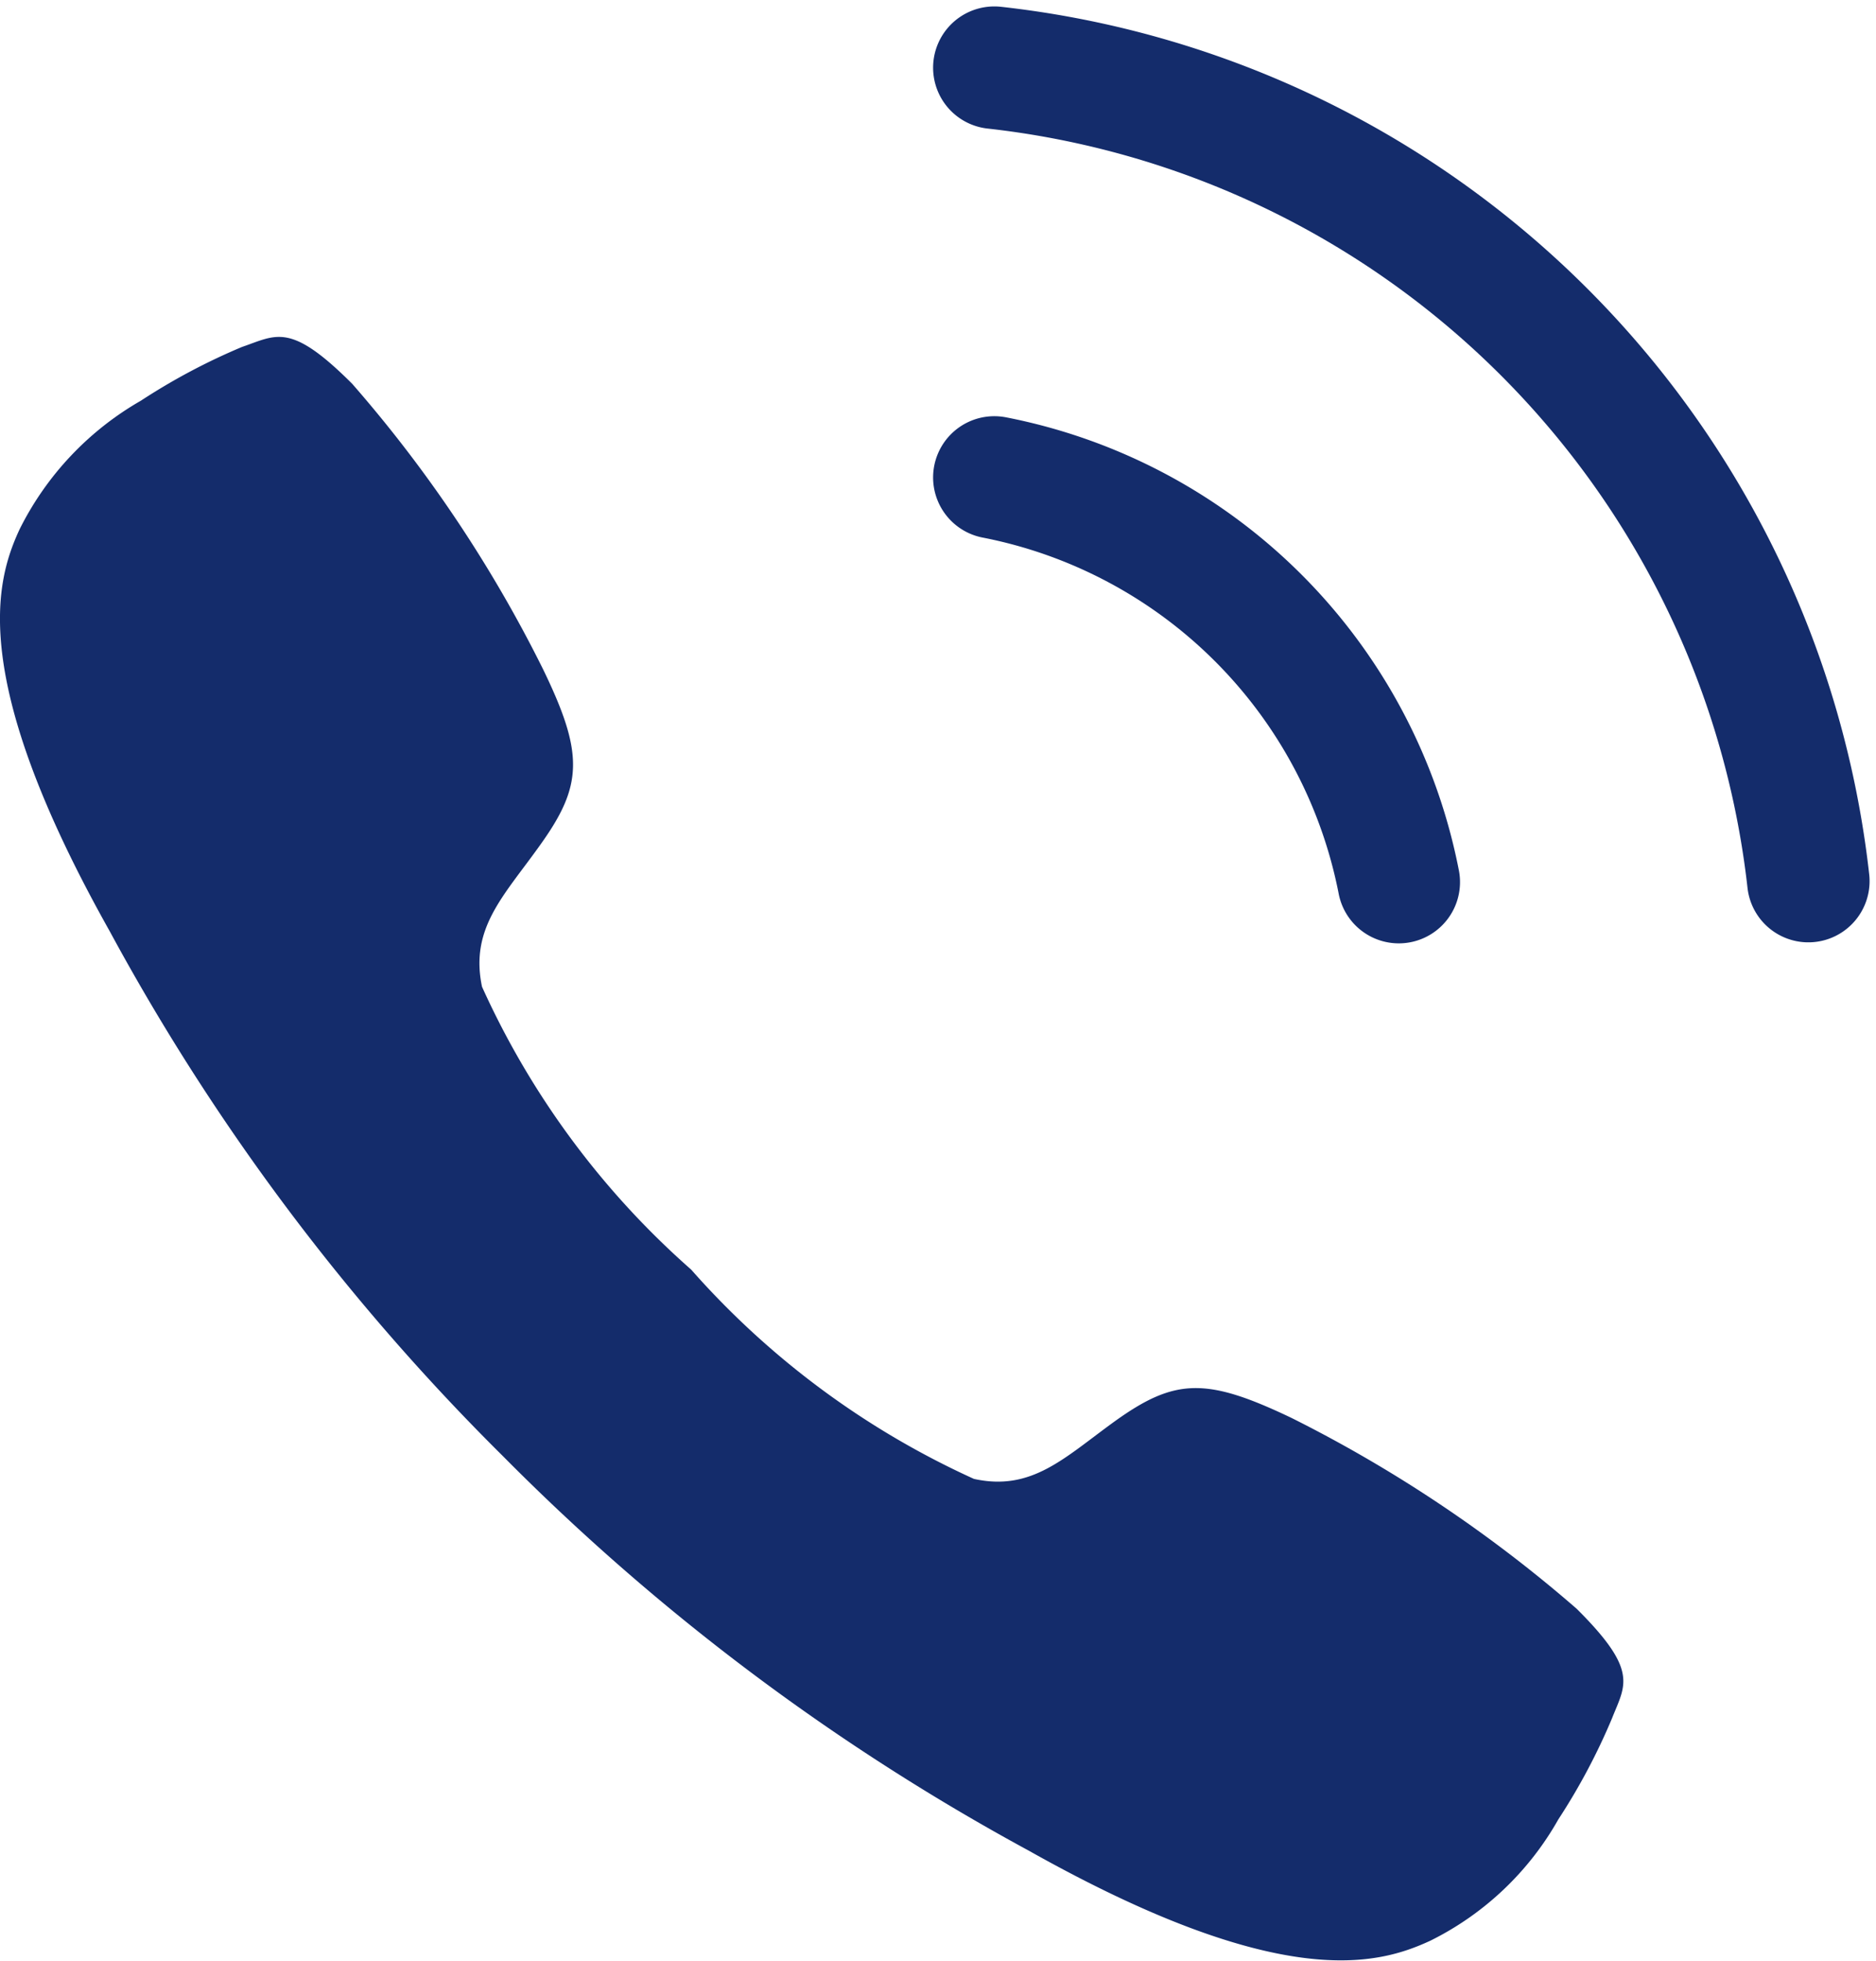 <svg xmlns="http://www.w3.org/2000/svg" width="18.386" height="19.212" viewBox="0 0 18.386 19.212"><g transform="translate(-1258.944 -17.063)"><path d="M10.586,5.514A5.017,5.017,0,0,1,14.55,9.478M10.586,1.5a9.031,9.031,0,0,1,7.978,7.968" transform="translate(1258.103 16.226)" fill="none" stroke="#142c6b" stroke-linecap="round" stroke-linejoin="round" stroke-width="1.2"/><path d="M19.942,16.96a13.364,13.364,0,0,0-2.792-1.868c-.837-.4-1.143-.393-1.736.033-.493.356-.812.688-1.379.563a8.228,8.228,0,0,1-2.771-2.05,8.169,8.169,0,0,1-2.05-2.771c-.12-.572.211-.886.563-1.379.427-.592.439-.9.033-1.736A13.1,13.1,0,0,0,7.942,4.961C7.333,4.352,7.2,4.484,6.861,4.6a6.152,6.152,0,0,0-.99.526A2.986,2.986,0,0,0,4.682,6.386c-.236.509-.509,1.458.882,3.935a21.957,21.957,0,0,0,3.86,5.149h0l0,0,0,0h0a22.042,22.042,0,0,0,5.149,3.86c2.477,1.392,3.425,1.118,3.935.882a2.935,2.935,0,0,0,1.255-1.189,6.152,6.152,0,0,0,.526-.99C20.418,17.706,20.555,17.569,19.942,16.96Z" transform="translate(1254.454 15.862)" fill="#142c6b"/></g></svg>